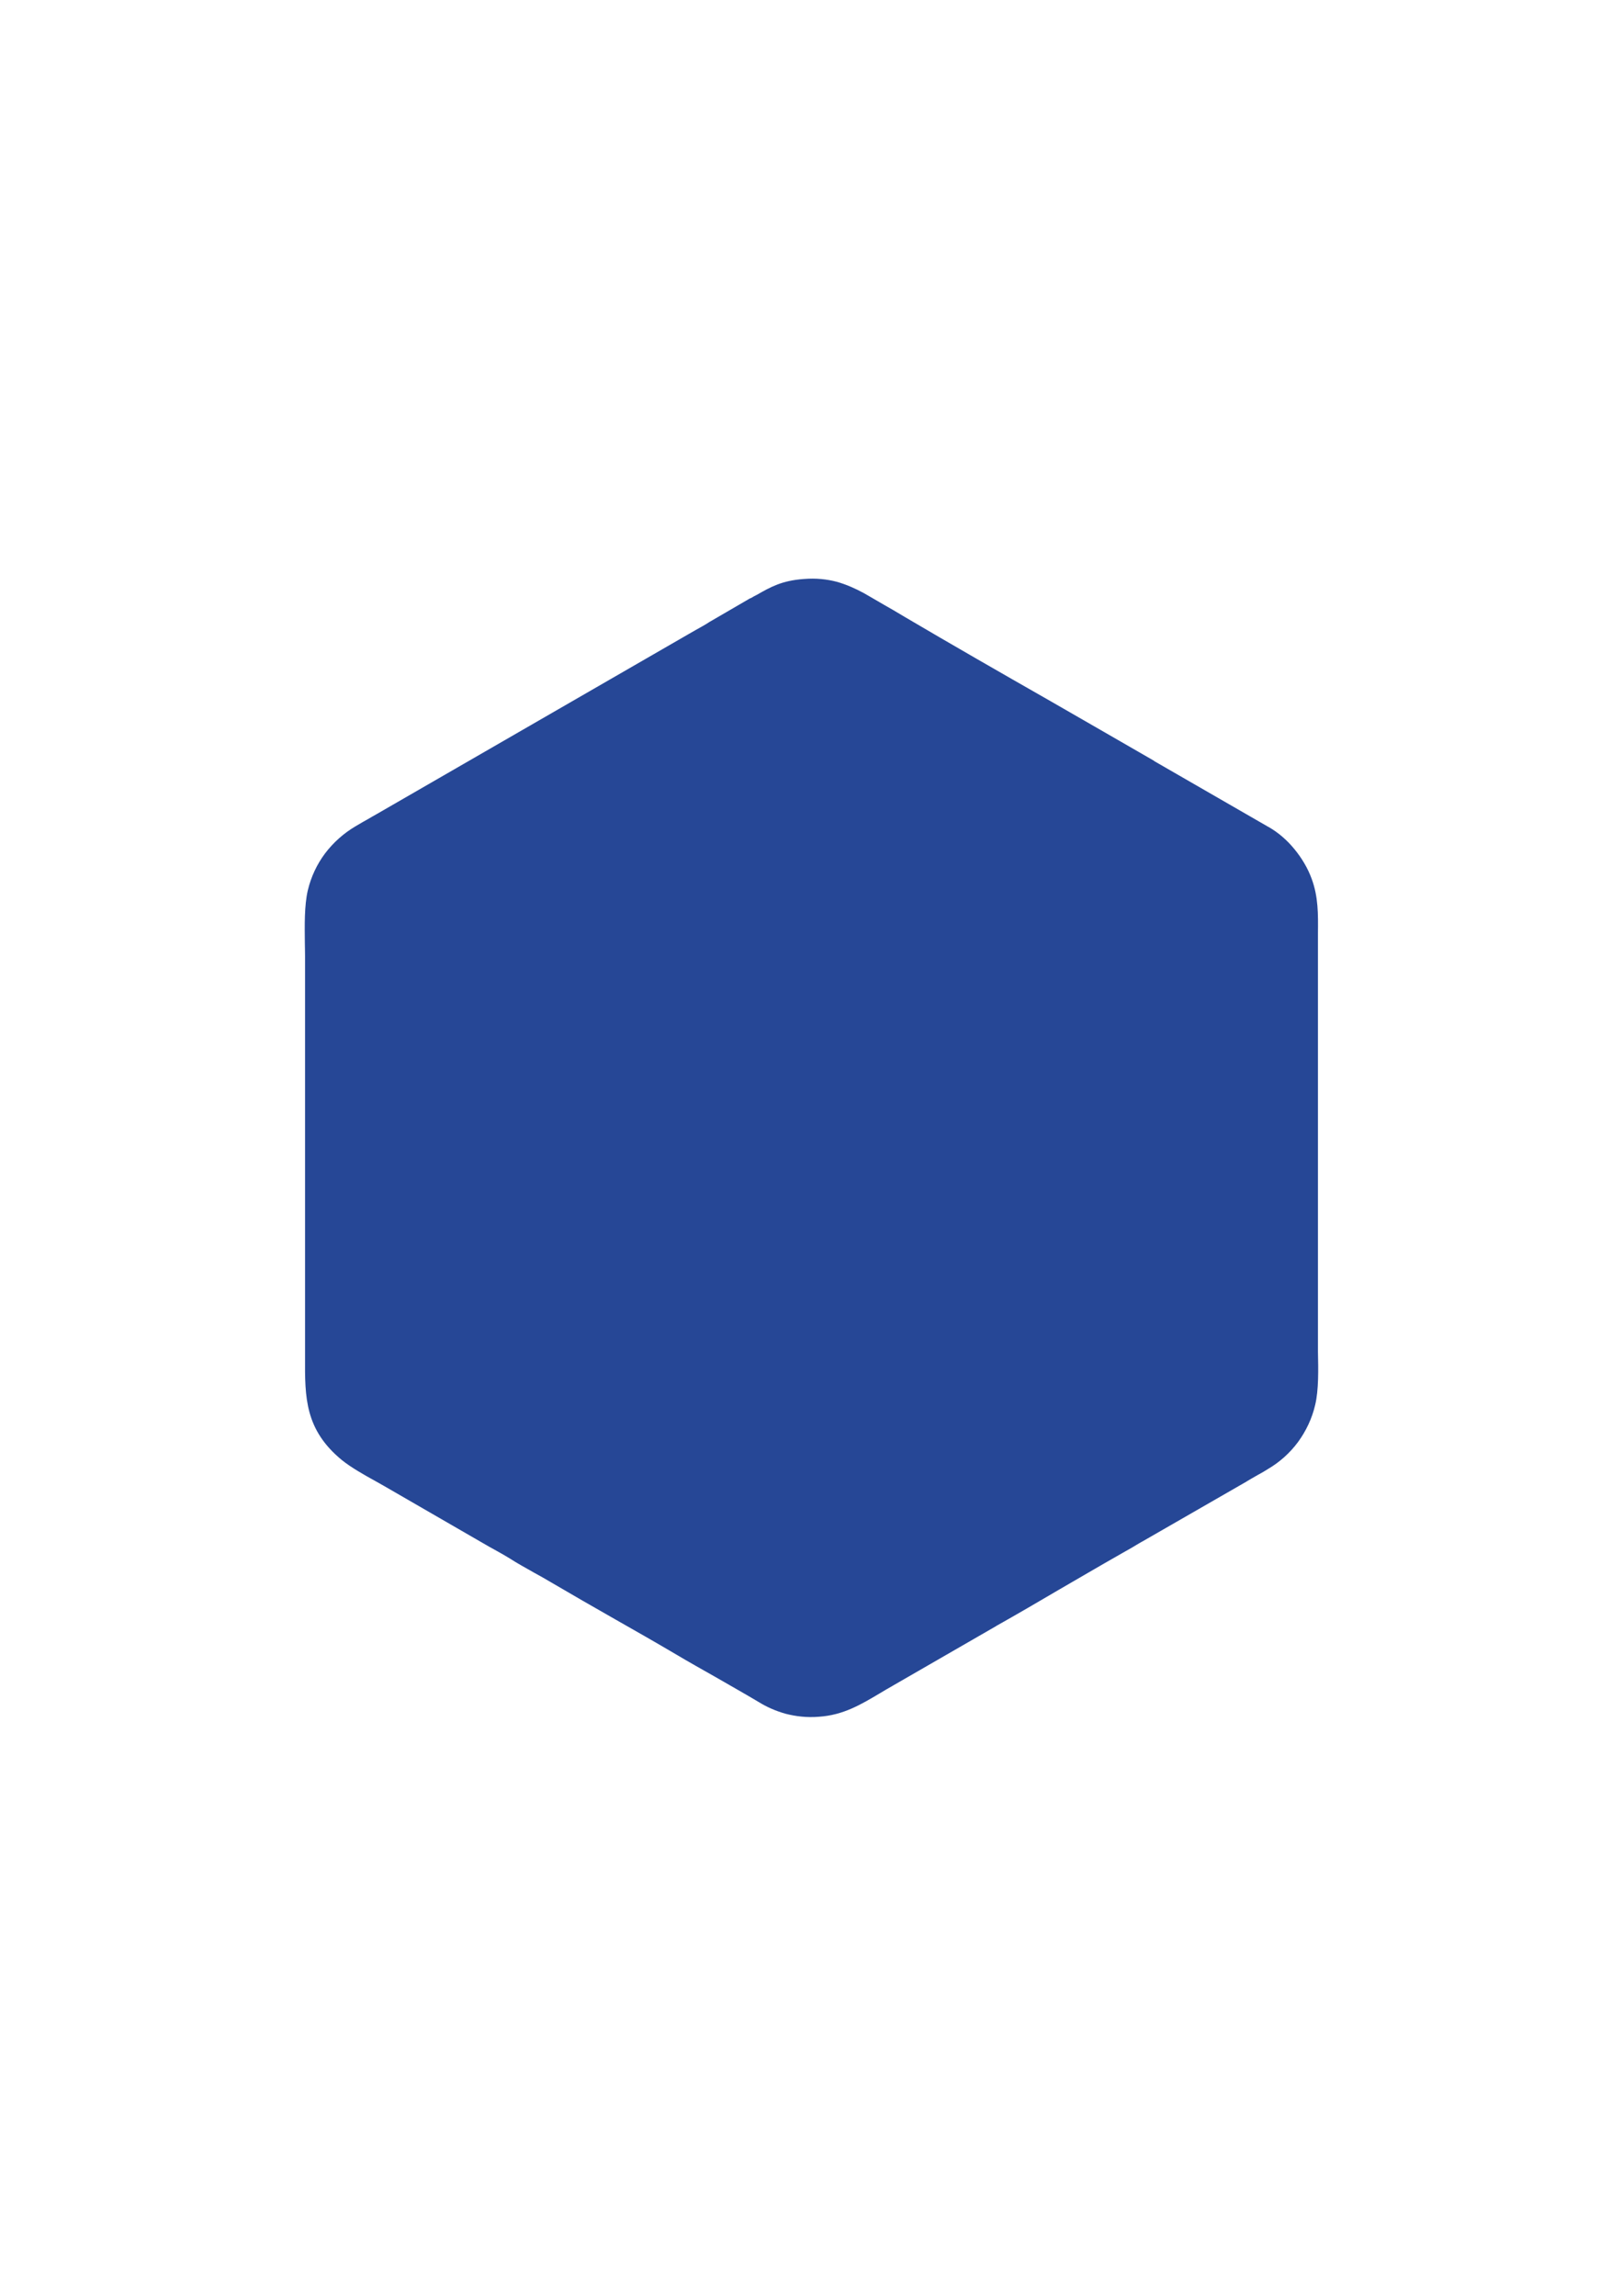 <?xml version="1.0" encoding="UTF-8"?>
<!DOCTYPE svg PUBLIC "-//W3C//DTD SVG 1.1//EN" "http://www.w3.org/Graphics/SVG/1.1/DTD/svg11.dtd">
<!-- Creator: CorelDRAW X7 -->
<svg xmlns="http://www.w3.org/2000/svg" xml:space="preserve" width="8.268in" height="11.693in" version="1.1" style="shape-rendering:geometricPrecision; text-rendering:geometricPrecision; image-rendering:optimizeQuality; fill-rule:evenodd; clip-rule:evenodd"
viewBox="0 0 8268 11693"
 xmlns:xlink="http://www.w3.org/1999/xlink">
 <defs>
  <style type="text/css">
   <![CDATA[
    .fil0 {fill:#264796;fill-rule:nonzero}
   ]]>
  </style>
 </defs>
 <g id="Layer_x0020_1">
  <path class="fil0" d="M3855 3030c70,-40 128,-73 240,-81l0 0 0 0c62,-5 117,1 167,14 50,14 94,34 137,57 34,20 70,40 107,62 24,13 64,37 106,62 229,135 485,282 741,428 170,98 341,196 526,303l0 1 583 336c2,1 3,1 4,2 46,27 91,65 129,112 36,44 67,95 87,150l0 0 0 0c34,92 33,180 32,277 0,6 0,12 0,50l0 2015c0,33 0,49 0,66 2,90 4,197 -14,271 -16,70 -47,134 -87,189 -42,57 -95,104 -155,139 -12,8 -28,17 -44,26 -1,1 -3,1 -4,2 -20,12 -41,23 -57,33l-1 0 0 1 -532 306 -2 1 -14 8c-28,17 -55,33 -88,51 -2,1 -3,2 -5,3 -113,64 -216,125 -320,185 -104,61 -208,122 -315,182l-1 1 -522 301c-2,1 -3,2 -5,3 -25,14 -45,26 -65,38 -96,57 -187,112 -312,120 -61,5 -117,-2 -168,-15 -50,-14 -96,-34 -138,-60 -72,-43 -147,-85 -223,-129 -67,-38 -135,-76 -197,-113 -105,-62 -207,-120 -309,-178 -113,-64 -225,-129 -331,-191 -28,-17 -54,-31 -81,-46 -44,-25 -90,-50 -130,-76 -19,-12 -41,-24 -64,-37 -8,-5 -17,-9 -38,-21l-533 -308c-11,-6 -28,-16 -46,-26 -60,-33 -125,-70 -171,-107 -189,-155 -189,-320 -188,-521l0 -30 0 0 0 -2015c0,-34 -1,-50 -1,-66 -1,-90 -3,-193 15,-270 17,-71 47,-133 87,-187 43,-57 96,-104 157,-140 34,-20 46,-27 59,-34 20,-12 40,-23 47,-27l0 0 0 0 1591 -918c15,-9 25,-14 35,-20 23,-13 47,-26 67,-39l0 0c1,-1 2,-2 3,-2l208 -121 0 0 2 0c15,-9 23,-13 31,-17z"/>
 </g>
</svg>

